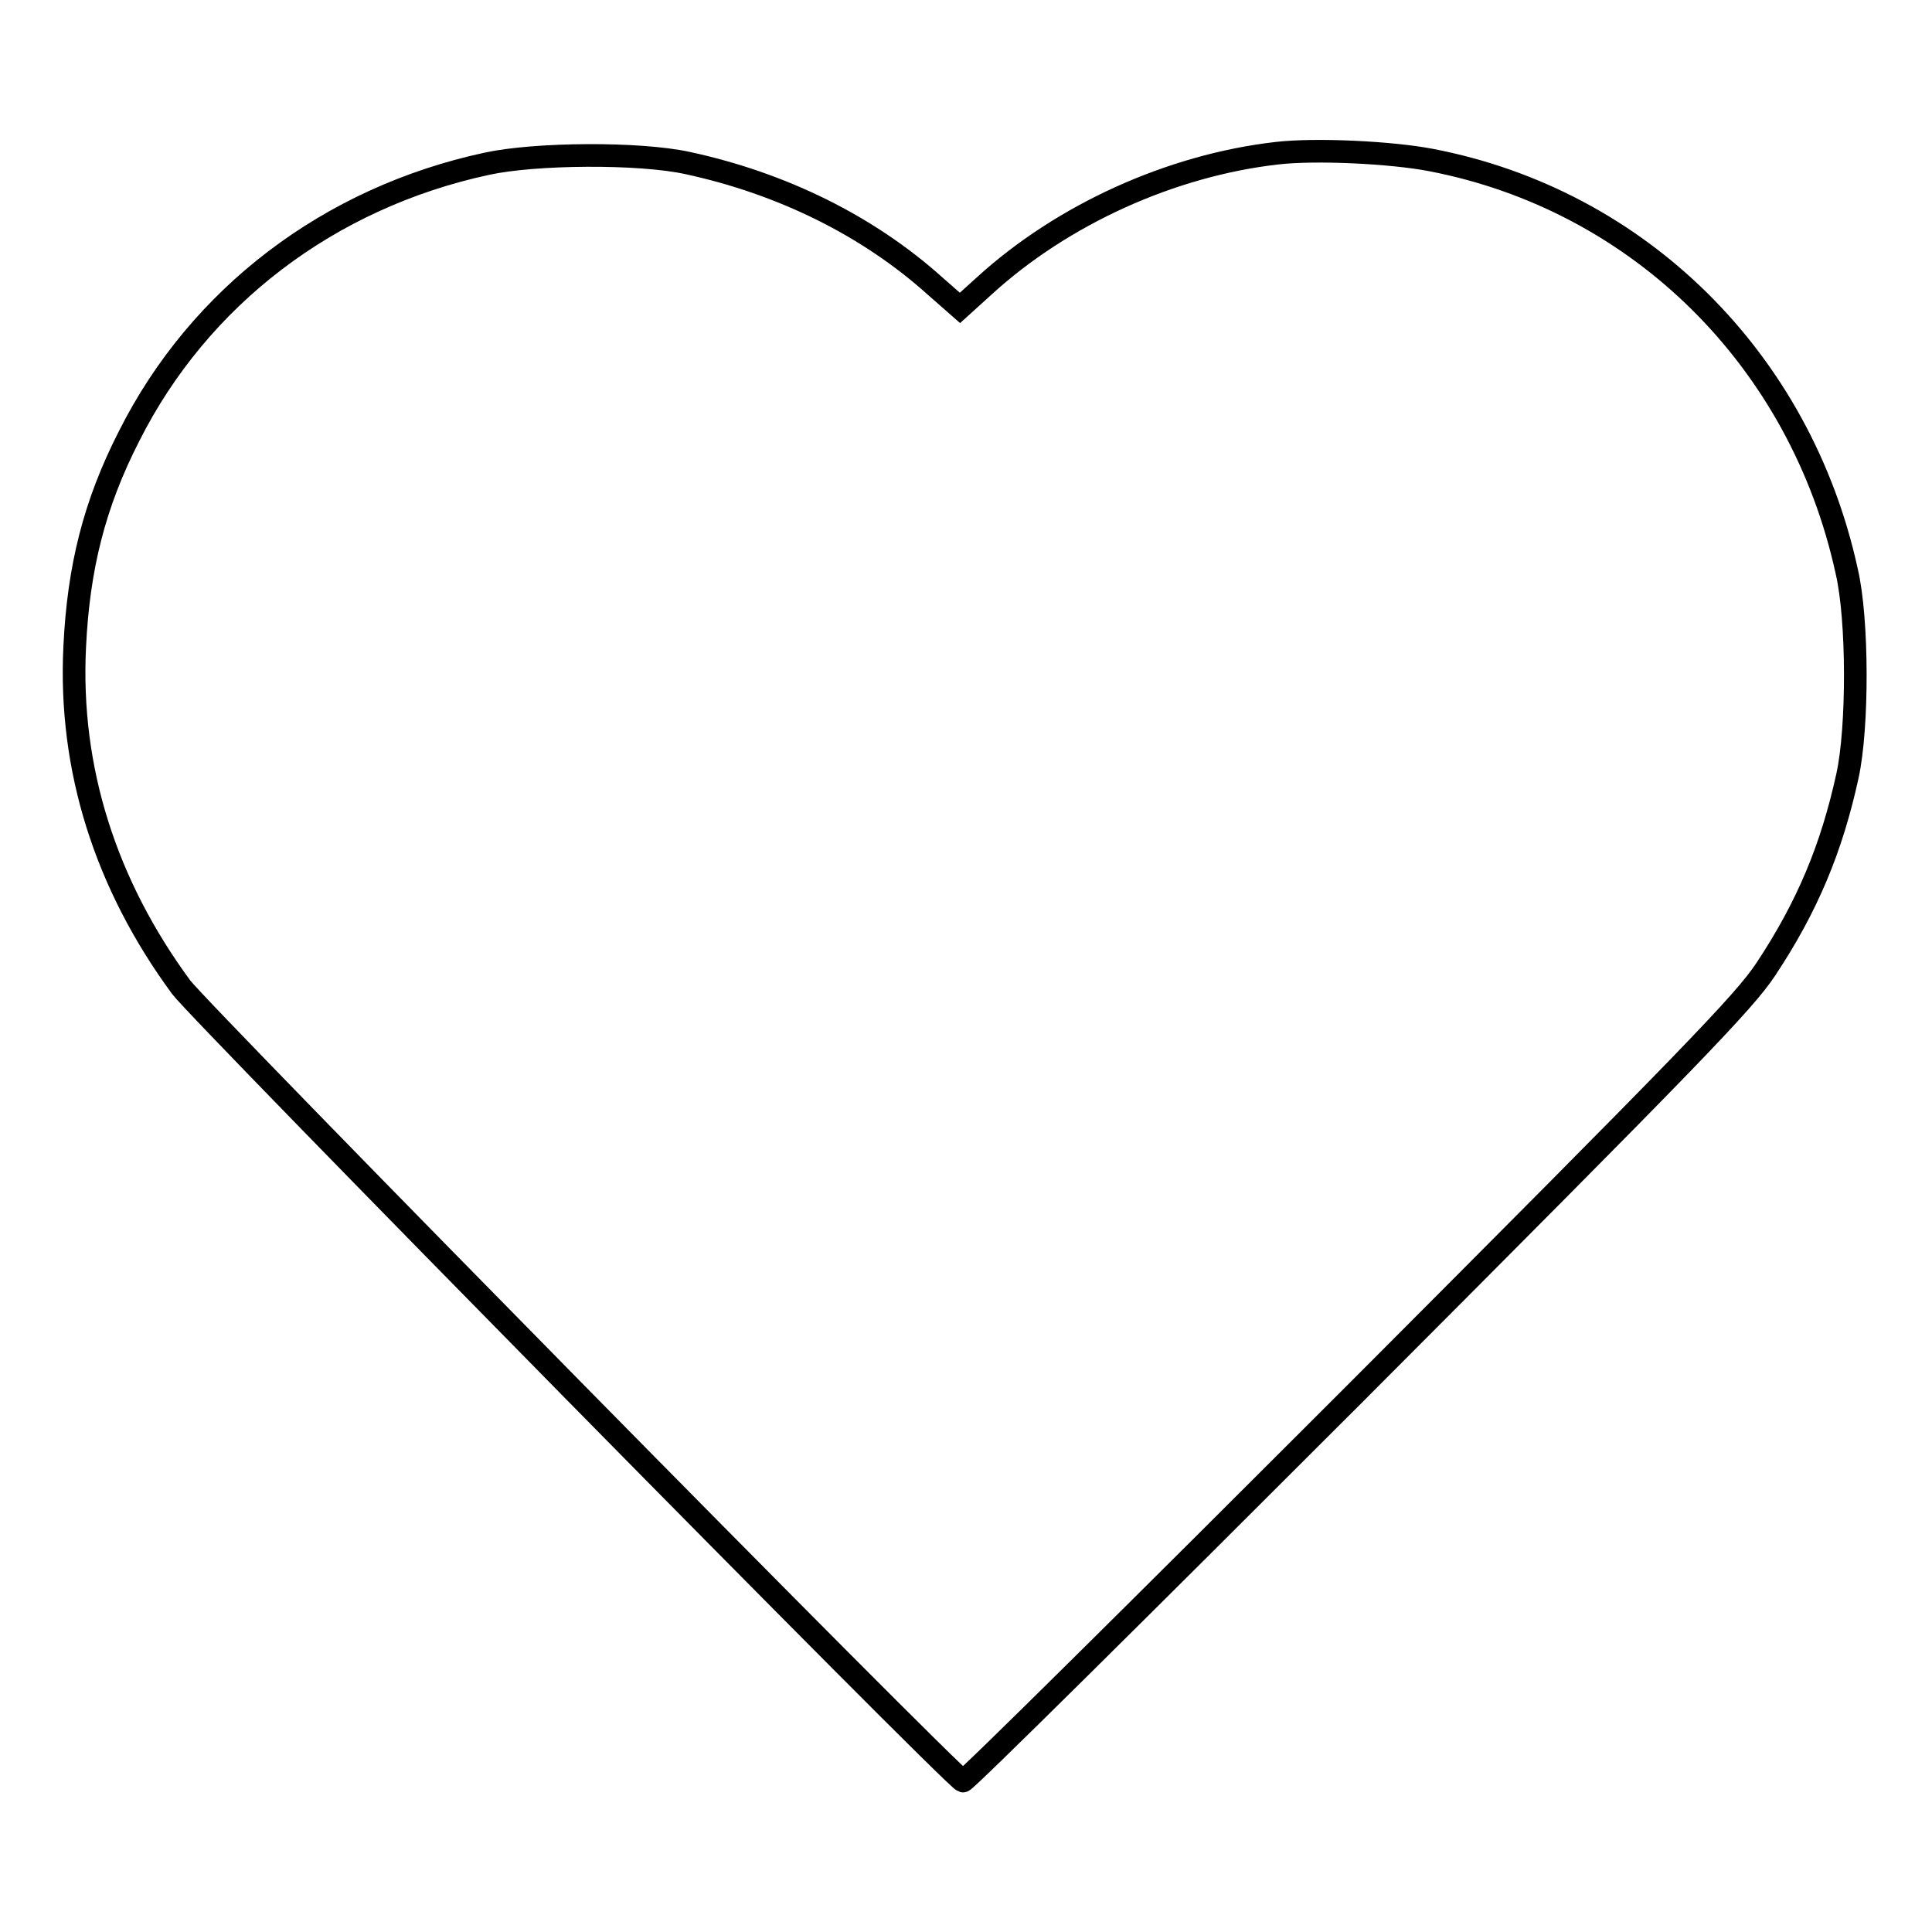 <?xml version="1.0" encoding="utf-8"?>
<!-- Svg Vector Icons : http://www.onlinewebfonts.com/icon -->
<!DOCTYPE svg PUBLIC "-//W3C//DTD SVG 1.1//EN" "http://www.w3.org/Graphics/SVG/1.1/DTD/svg11.dtd">
<svg version="1.1" xmlns="http://www.w3.org/2000/svg" xmlns:xlink="http://www.w3.org/1999/xlink" x="0px" y="0px" viewBox="0 0 256 256" enable-background="new 0 0 256 256" xml:space="preserve">
<g><g><g><path stroke-width="3" fill-opacity="0" stroke="#000000"  d="M169.2,20.3c-14,1.6-28.4,8.1-38.8,17.6l-3.2,2.9l-3.3-2.9c-8.9-8-20.3-13.6-32.8-16.3c-6.4-1.4-20.2-1.3-26.6,0.1c-20.9,4.5-38.1,17.6-47.4,36.1c-4.6,9-6.7,17.4-7.2,27.9c-0.8,16.2,4.1,31.5,14.1,45.1c2.5,3.4,102.4,104.9,103.6,105.2c0.3,0.1,23.6-23,51.8-51.2c44.7-44.8,51.7-52,54.6-56.4c5.5-8.3,8.7-16,10.8-25.6c1.4-6.4,1.4-20.7-0.1-27.1c-6.1-28-27.5-49.2-55.1-54.5C184.4,20.2,174.4,19.7,169.2,20.3z"/></g></g></g>
</svg>